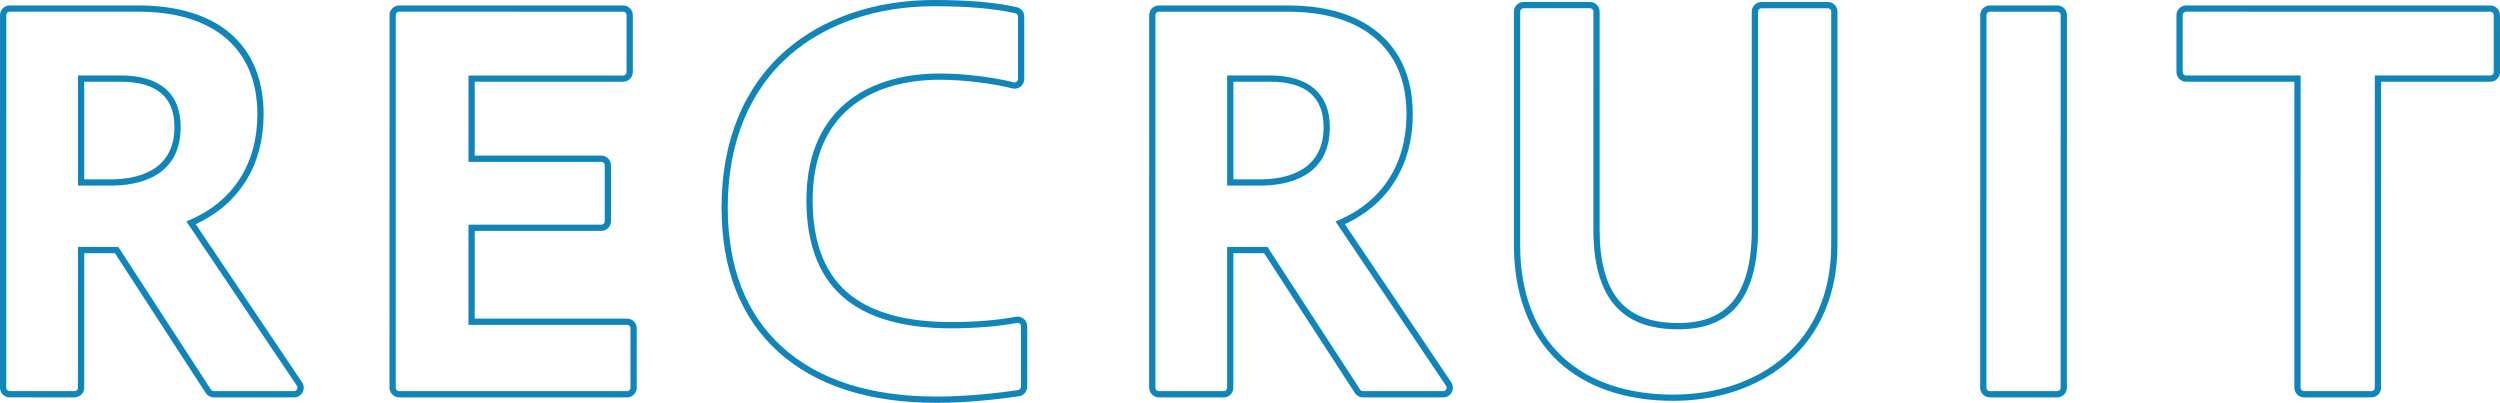 <?xml version="1.0" encoding="utf-8"?>
<!-- Generator: Adobe Illustrator 27.5.0, SVG Export Plug-In . SVG Version: 6.00 Build 0)  -->
<svg version="1.1" id="レイヤー_1" xmlns="http://www.w3.org/2000/svg" xmlns:xlink="http://www.w3.org/1999/xlink" x="0px"
	 y="0px" width="199.986px" height="32.223px" viewBox="0 0 199.986 32.223" style="enable-background:new 0 0 199.986 32.223;"
	 xml:space="preserve">
<style type="text/css">
	.st0{fill:#0F85BA;}
</style>
<path class="st0" d="M23.524,31.788l-6.421-0.001c-0.262,0-0.504-0.132-0.648-0.352L9.192,20.253l-2.455,0l0,10.762
	c0,0.204-0.083,0.402-0.227,0.546c-0.144,0.144-0.342,0.227-0.545,0.227l-5.192-0.001C0.347,31.786,0,31.439,0,31.014L0.002,1.208
	c0-0.426,0.347-0.772,0.772-0.772l10.306,0c6.36,0,10.007,3.171,10.007,8.7c0,4.062-1.926,7.175-5.431,8.796l8.508,12.653
	c0.16,0.237,0.175,0.542,0.041,0.795C24.071,31.632,23.81,31.788,23.524,31.788z M6.238,19.752l3.226,0l7.41,11.41
	c0.051,0.077,0.137,0.124,0.229,0.124l6.421,0.001c0.101,0,0.193-0.056,0.241-0.145s0.042-0.196-0.015-0.28l-8.842-13.149
	l0.277-0.119c3.483-1.5,5.402-4.504,5.403-8.459c0-5.21-3.465-8.199-9.507-8.2l-10.306,0c-0.15,0-0.272,0.122-0.272,0.272
	L0.5,31.014c0,0.15,0.122,0.272,0.272,0.272l5.192,0.001c0.071,0,0.142-0.029,0.192-0.08c0.052-0.052,0.08-0.12,0.08-0.192
	L6.238,19.752z M8.859,14.848l-2.621,0l0-8.809l3.454,0c1.512,0,2.69,0.344,3.501,1.022c0.835,0.698,1.259,1.743,1.259,3.105
	C14.453,14.239,10.948,14.848,8.859,14.848z M6.738,14.347l2.121,0c1.902,0,5.094-0.543,5.094-4.182c0-1.207-0.363-2.123-1.08-2.721
	c-0.719-0.601-1.79-0.906-3.181-0.906l-2.954,0L6.738,14.347z"/>
<path class="st0" d="M50.163,31.788L31.93,31.787c-0.207,0-0.401-0.081-0.547-0.227c-0.143-0.144-0.226-0.343-0.226-0.546
	L31.16,1.208c0-0.206,0.081-0.4,0.227-0.546c0.144-0.144,0.343-0.226,0.546-0.226l17.916,0.001c0.203,0,0.402,0.083,0.546,0.226
	c0.144,0.144,0.227,0.343,0.227,0.546l0,4.558c0,0.426-0.347,0.772-0.772,0.772L37.976,6.539l0,5.907l10.128,0
	c0.426,0,0.772,0.347,0.772,0.772v4.479c0,0.203-0.083,0.402-0.226,0.546c-0.146,0.146-0.34,0.227-0.546,0.227l-10.128,0
	l-0.001,7.017h12.188c0.426,0,0.772,0.347,0.772,0.772v4.756c0,0.207-0.081,0.401-0.227,0.546
	C50.564,31.707,50.37,31.788,50.163,31.788z M31.932,0.935c-0.072,0-0.142,0.029-0.192,0.08c-0.052,0.052-0.08,0.12-0.08,0.193
	l-0.002,29.807c0,0.071,0.029,0.142,0.08,0.192c0.052,0.052,0.12,0.08,0.193,0.08l18.232,0.001c0.073,0,0.141-0.028,0.192-0.08
	c0.052-0.051,0.08-0.119,0.08-0.192v-4.756c0-0.15-0.122-0.272-0.272-0.272H37.474l0.001-8.017l10.628,0
	c0.073,0,0.141-0.028,0.193-0.08c0.051-0.051,0.08-0.121,0.08-0.192v-4.479c0-0.15-0.122-0.272-0.272-0.272l-10.628,0l0-6.907
	L49.848,6.04c0.15,0,0.272-0.122,0.272-0.272l0-4.558c0-0.072-0.029-0.142-0.08-0.193s-0.121-0.08-0.192-0.08L31.932,0.935z"/>
<path class="st0" d="M74.938,32.223c-5.432,0-9.704-1.377-12.698-4.092c-3.001-2.721-4.523-6.605-4.522-11.545
	c0-5.295,1.785-9.645,5.162-12.578C65.854,1.424,70.053,0,74.701,0c2.764,0,4.87,0.182,6.63,0.573
	c0.356,0.079,0.605,0.39,0.605,0.754l0,4.994c0,0.236-0.111,0.464-0.298,0.609c-0.188,0.148-0.428,0.199-0.664,0.14
	c-1.675-0.419-3.951-0.69-5.796-0.69c-2.981,0-5.48,0.788-7.229,2.277c-1.951,1.663-2.939,4.144-2.939,7.374
	c0,3.492,1.046,6.063,3.11,7.641c1.814,1.388,4.496,2.091,7.968,2.091c1.901,0,3.736-0.15,5.167-0.423
	c0.23-0.045,0.46,0.017,0.638,0.165c0.177,0.147,0.279,0.364,0.279,0.595v4.836c0,0.381-0.284,0.71-0.661,0.764
	C80.17,31.895,77.534,32.223,74.938,32.223z M74.702,0.5c-4.529,0-8.61,1.38-11.495,3.886c-3.264,2.835-4.99,7.054-4.99,12.2
	c0,4.792,1.466,8.552,4.358,11.174c2.899,2.629,7.059,3.963,12.362,3.963c2.565,0,5.173-0.324,6.5-0.518
	c0.133-0.02,0.233-0.135,0.233-0.27V26.1c0-0.082-0.036-0.158-0.099-0.211l0,0c-0.062-0.052-0.146-0.075-0.225-0.057
	c-1.46,0.279-3.328,0.432-5.26,0.432c-3.585,0-6.368-0.738-8.272-2.194c-2.194-1.678-3.306-4.383-3.306-8.039
	c0-3.383,1.048-5.992,3.115-7.755c1.84-1.568,4.451-2.396,7.551-2.396c1.884,0,4.207,0.277,5.92,0.706
	c0.083,0.02,0.167,0.003,0.233-0.049c0.067-0.052,0.106-0.132,0.106-0.215l0-4.994c0-0.129-0.088-0.238-0.213-0.266
	C79.499,0.678,77.427,0.5,74.702,0.5z"/>
<path class="st0" d="M115.451,31.788h-6.421c-0.263,0-0.505-0.131-0.647-0.352l-7.264-11.183l-2.455,0l0,10.762
	c0,0.426-0.347,0.772-0.772,0.772h-5.192c-0.207,0-0.401-0.081-0.547-0.227c-0.143-0.144-0.226-0.343-0.226-0.546l0.002-29.807
	c0-0.426,0.347-0.772,0.772-0.772l10.306,0c3.083,0,5.529,0.74,7.27,2.197c1.817,1.524,2.738,3.712,2.737,6.503
	c0,4.062-1.926,7.175-5.431,8.796l8.51,12.652c0.159,0.239,0.174,0.543,0.04,0.795C115.999,31.631,115.737,31.788,115.451,31.788z
	 M98.164,19.753l3.226,0l7.412,11.412c0.049,0.076,0.137,0.123,0.228,0.123h6.421c0.101,0,0.193-0.055,0.24-0.144
	c0.047-0.088,0.041-0.198-0.015-0.282l-8.843-13.147l0.277-0.119c3.483-1.5,5.402-4.505,5.402-8.46
	c0.001-2.636-0.859-4.695-2.559-6.12c-1.647-1.38-3.985-2.08-6.948-2.08l-10.306,0c-0.15,0-0.272,0.122-0.272,0.272l-0.002,29.807
	c0,0.071,0.029,0.142,0.08,0.192c0.052,0.052,0.12,0.08,0.193,0.08h5.192c0.15,0,0.272-0.122,0.272-0.272L98.164,19.753z
	 M100.786,14.848l-2.622,0l0-8.81l3.454,0c3.07,0,4.761,1.466,4.761,4.128C106.379,14.24,102.875,14.848,100.786,14.848z
	 M98.665,14.348l2.122,0c1.902,0,5.093-0.543,5.093-4.182c0-2.407-1.434-3.628-4.261-3.628l-2.954,0L98.665,14.348z"/>
<path class="st0" d="M133.849,32.065c-3.812,0-6.994-1.092-9.205-3.156c-2.316-2.164-3.541-5.383-3.54-9.31l0.001-18.669
	c0-0.203,0.083-0.402,0.227-0.546s0.342-0.227,0.546-0.227l5.312,0c0.426,0,0.772,0.347,0.772,0.772l-0.001,17.44
	c-0.001,2.464,0.485,4.331,1.444,5.546c1.021,1.295,2.604,1.925,4.839,1.925c1.979,0,3.407-0.566,4.368-1.729
	c1.008-1.222,1.519-3.154,1.519-5.741l0.001-17.44c0-0.426,0.347-0.772,0.772-0.772h5.311c0.206,0,0.4,0.08,0.547,0.226v0.001
	c0.146,0.146,0.226,0.339,0.226,0.545l-0.001,18.669c0,3.875-1.373,7.105-3.97,9.345C140.682,30.957,137.427,32.065,133.849,32.065z
	 M121.877,0.658c-0.072,0-0.141,0.028-0.192,0.08c-0.051,0.051-0.08,0.122-0.08,0.193l-0.001,18.669
	c-0.001,3.785,1.168,6.878,3.382,8.945c2.116,1.977,5.18,3.021,8.86,3.021c3.461,0,6.601-1.065,8.844-2.999
	c2.483-2.141,3.796-5.241,3.796-8.966l0.001-18.669c0-0.072-0.028-0.141-0.079-0.192l0,0c-0.052-0.052-0.12-0.081-0.193-0.081
	h-5.311c-0.15,0-0.272,0.122-0.272,0.272l-0.001,17.44c0,2.707-0.55,4.745-1.634,6.06c-1.061,1.286-2.615,1.911-4.751,1.911
	c-2.4,0-4.112-0.692-5.233-2.116c-1.03-1.306-1.553-3.276-1.552-5.856l0.001-17.44c0-0.15-0.122-0.272-0.272-0.272L121.877,0.658z"
	/>
<path class="st0" d="M164.568,31.787h-5.391c-0.206,0-0.399-0.08-0.546-0.225c-0.146-0.148-0.227-0.342-0.227-0.548l0.002-29.807
	c0-0.207,0.081-0.401,0.227-0.546c0.145-0.145,0.339-0.226,0.546-0.226l5.391,0c0.426,0,0.772,0.347,0.772,0.772l-0.002,29.806
	C165.34,31.44,164.994,31.787,164.568,31.787z M159.179,0.936c-0.073,0-0.142,0.028-0.192,0.079c-0.052,0.052-0.08,0.12-0.08,0.193
	l-0.002,29.807c0,0.073,0.028,0.143,0.08,0.194c0.05,0.05,0.119,0.078,0.192,0.078h5.391c0.15,0,0.272-0.122,0.272-0.272
	l0.002-29.806c0-0.15-0.122-0.272-0.272-0.272L159.179,0.936z"/>
<path class="st0" d="M189.7,31.788h-5.391c-0.206,0-0.399-0.08-0.546-0.225c-0.146-0.148-0.227-0.342-0.227-0.548l0.001-24.476
	l-8.662,0c-0.205,0-0.399-0.08-0.546-0.226c-0.144-0.145-0.227-0.343-0.227-0.546l0.002-4.558c0-0.426,0.347-0.772,0.772-0.772
	l24.336,0.001c0.205,0,0.399,0.08,0.546,0.225l0.001,0.001c0.144,0.144,0.226,0.343,0.226,0.546l-0.001,4.558
	c0,0.426-0.347,0.772-0.772,0.772l-8.739,0l-0.001,24.476C190.472,31.441,190.125,31.788,189.7,31.788z M174.877,0.936
	c-0.15,0-0.272,0.122-0.272,0.272l-0.002,4.558c0,0.071,0.029,0.142,0.08,0.192c0.052,0.051,0.12,0.08,0.192,0.08l9.162,0
	l-0.001,24.976c0,0.073,0.028,0.143,0.08,0.194c0.05,0.05,0.119,0.078,0.192,0.078h5.391c0.15,0,0.272-0.122,0.272-0.272
	l0.001-24.976l9.239,0c0.15,0,0.272-0.122,0.272-0.272l0.001-4.558c0-0.072-0.028-0.142-0.079-0.192
	c-0.052-0.052-0.121-0.08-0.193-0.08L174.877,0.936z"/>
</svg>
